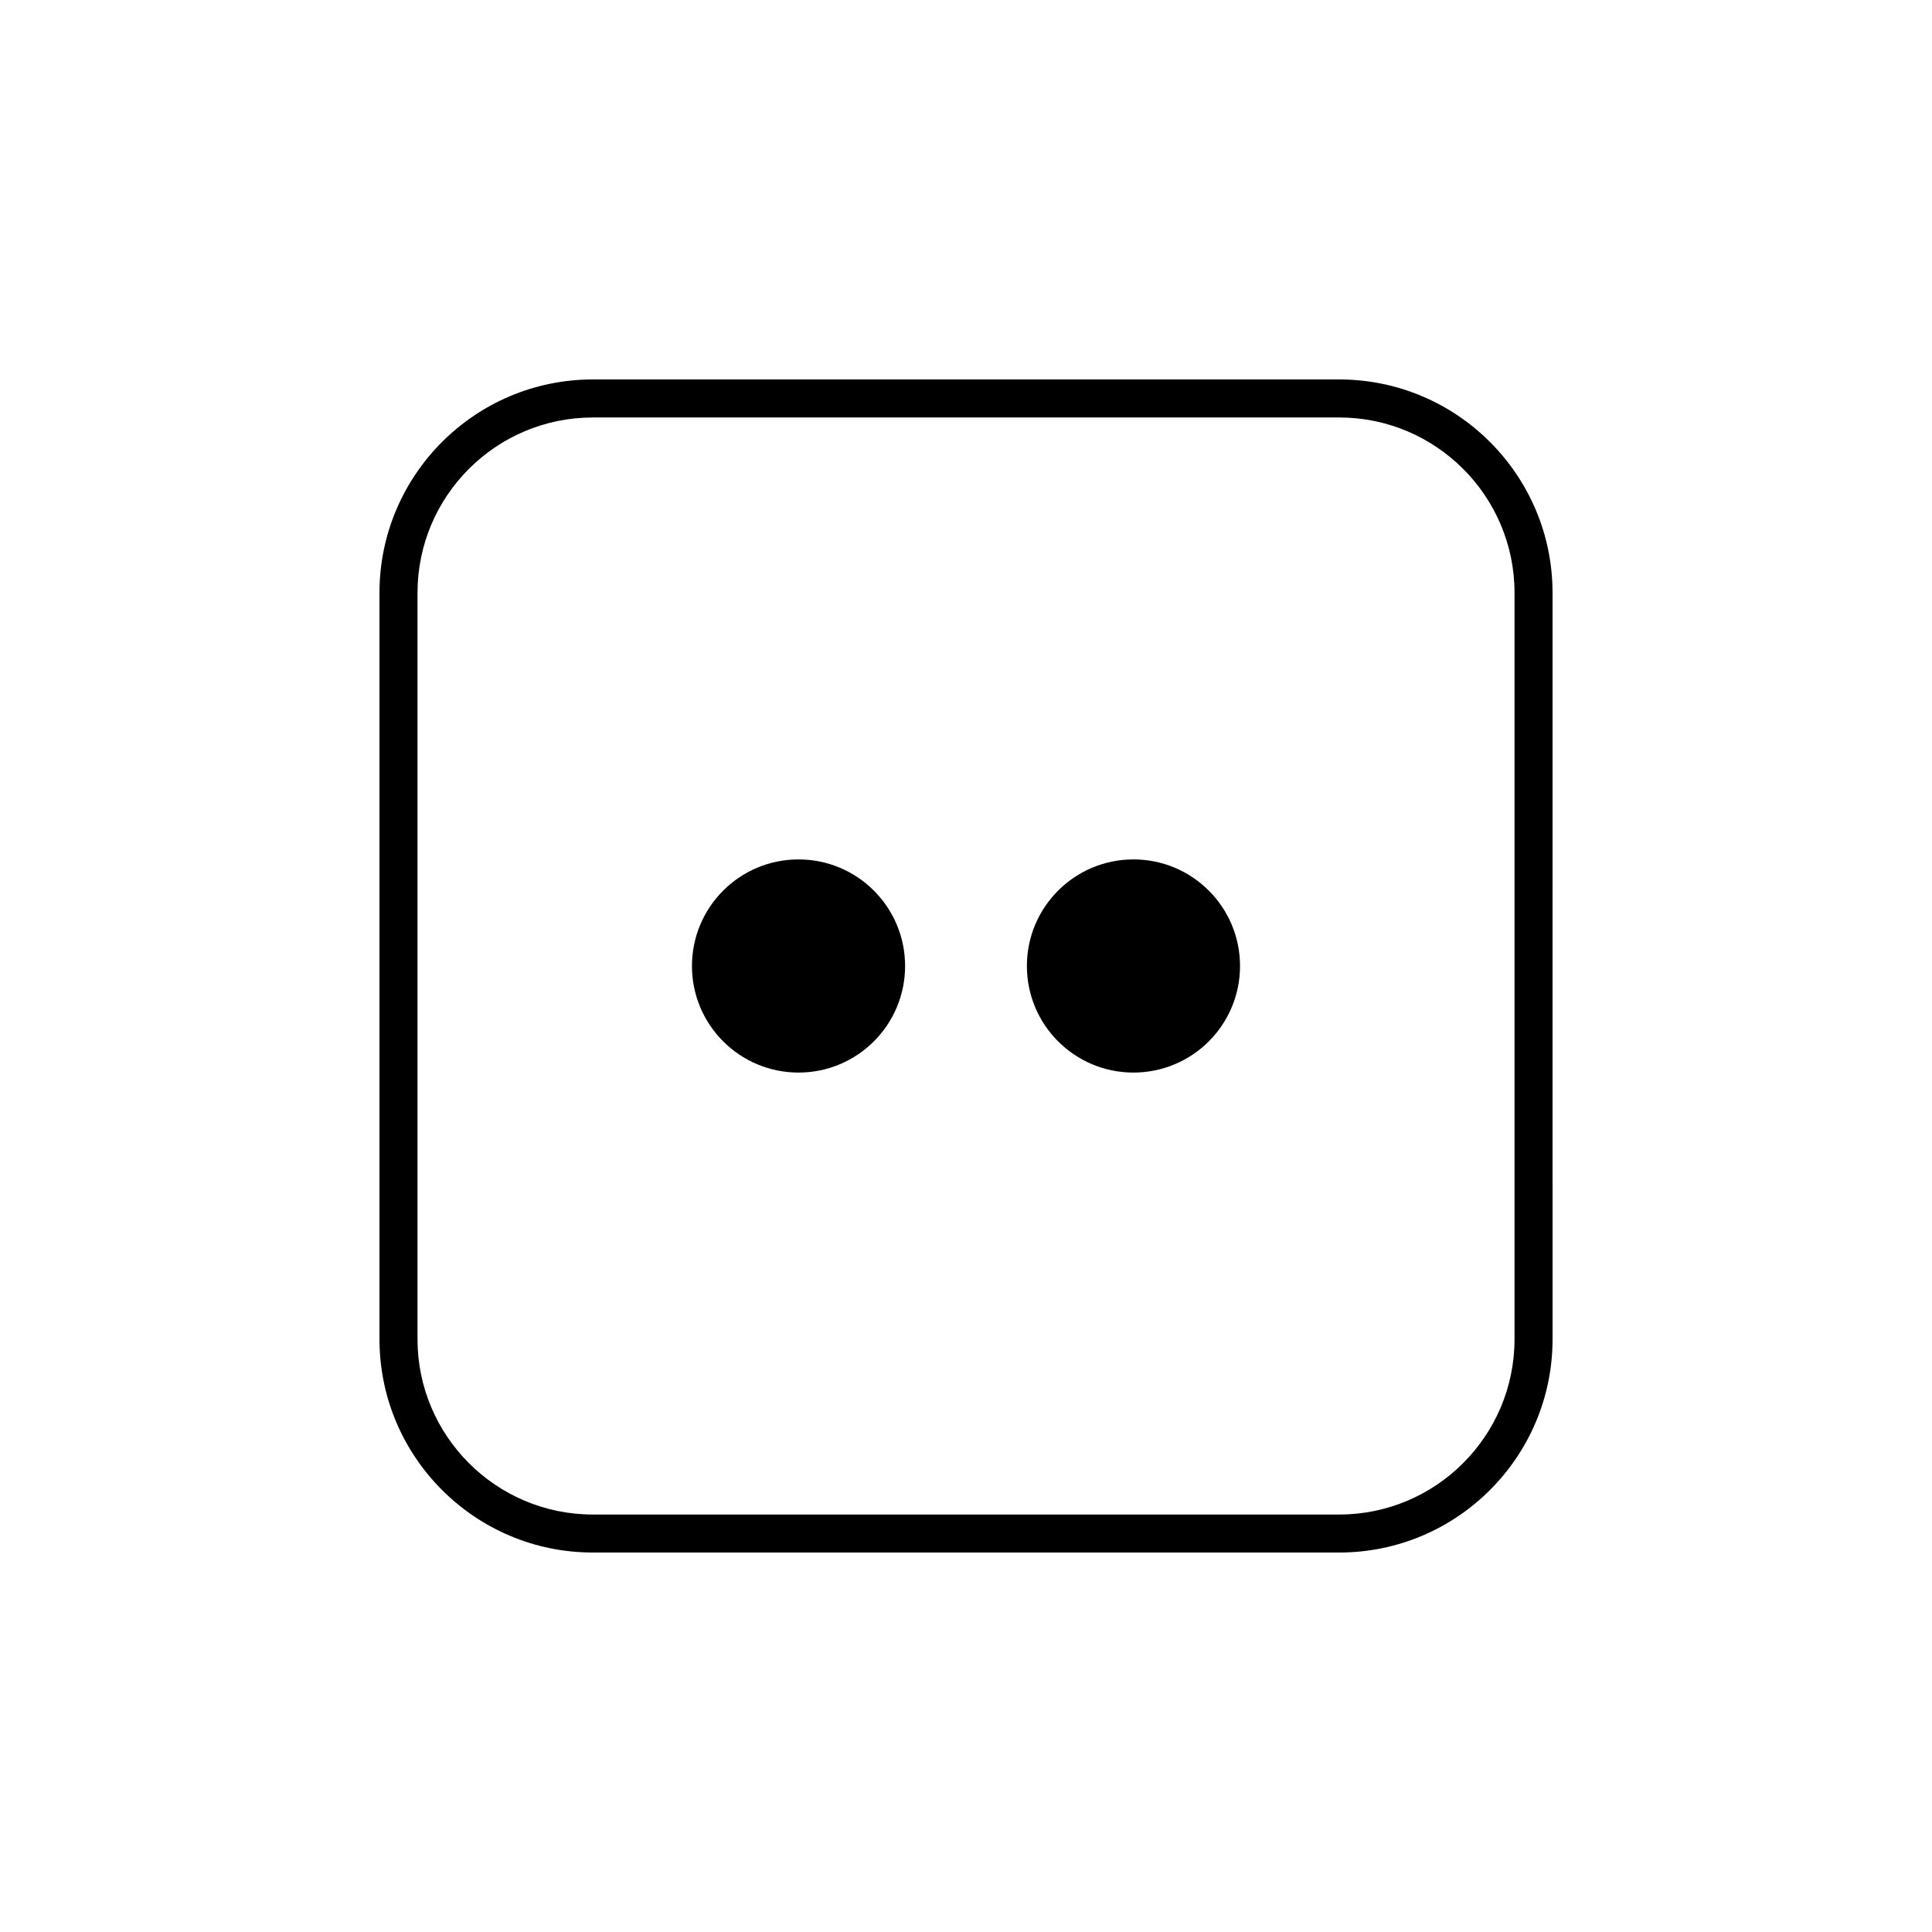 <?xml version="1.0" encoding="UTF-8"?>
<!-- Uploaded to: ICON Repo, www.svgrepo.com, Generator: ICON Repo Mixer Tools -->
<svg fill="#000000" width="800px" height="800px" version="1.1" viewBox="144 144 512 512" xmlns="http://www.w3.org/2000/svg">
 <g>
  <path d="m383.86 400c0 15.598-12.645 28.242-28.242 28.242-15.598 0-28.242-12.645-28.242-28.242 0-15.602 12.645-28.246 28.242-28.246 15.598 0 28.242 12.645 28.242 28.246"/>
  <path d="m472.62 400c0 15.598-12.645 28.242-28.242 28.242s-28.242-12.645-28.242-28.242c0-15.602 12.645-28.246 28.242-28.246s28.242 12.645 28.242 28.246"/>
  <path d="m498.92 244.56h-197.83c-31.172 0-56.523 25.355-56.523 56.527v197.82c0 31.172 25.355 56.527 56.523 56.527h197.83c31.164 0 56.523-25.355 56.523-56.527l-0.004-197.82c0-31.164-25.359-56.527-56.52-56.527zm46.445 254.35c0 25.613-20.836 46.453-46.445 46.453h-197.83c-25.609 0-46.445-20.836-46.445-46.453v-197.82c0-25.613 20.836-46.453 46.445-46.453h197.83c25.609 0 46.445 20.836 46.445 46.453z"/>
 </g>
</svg>